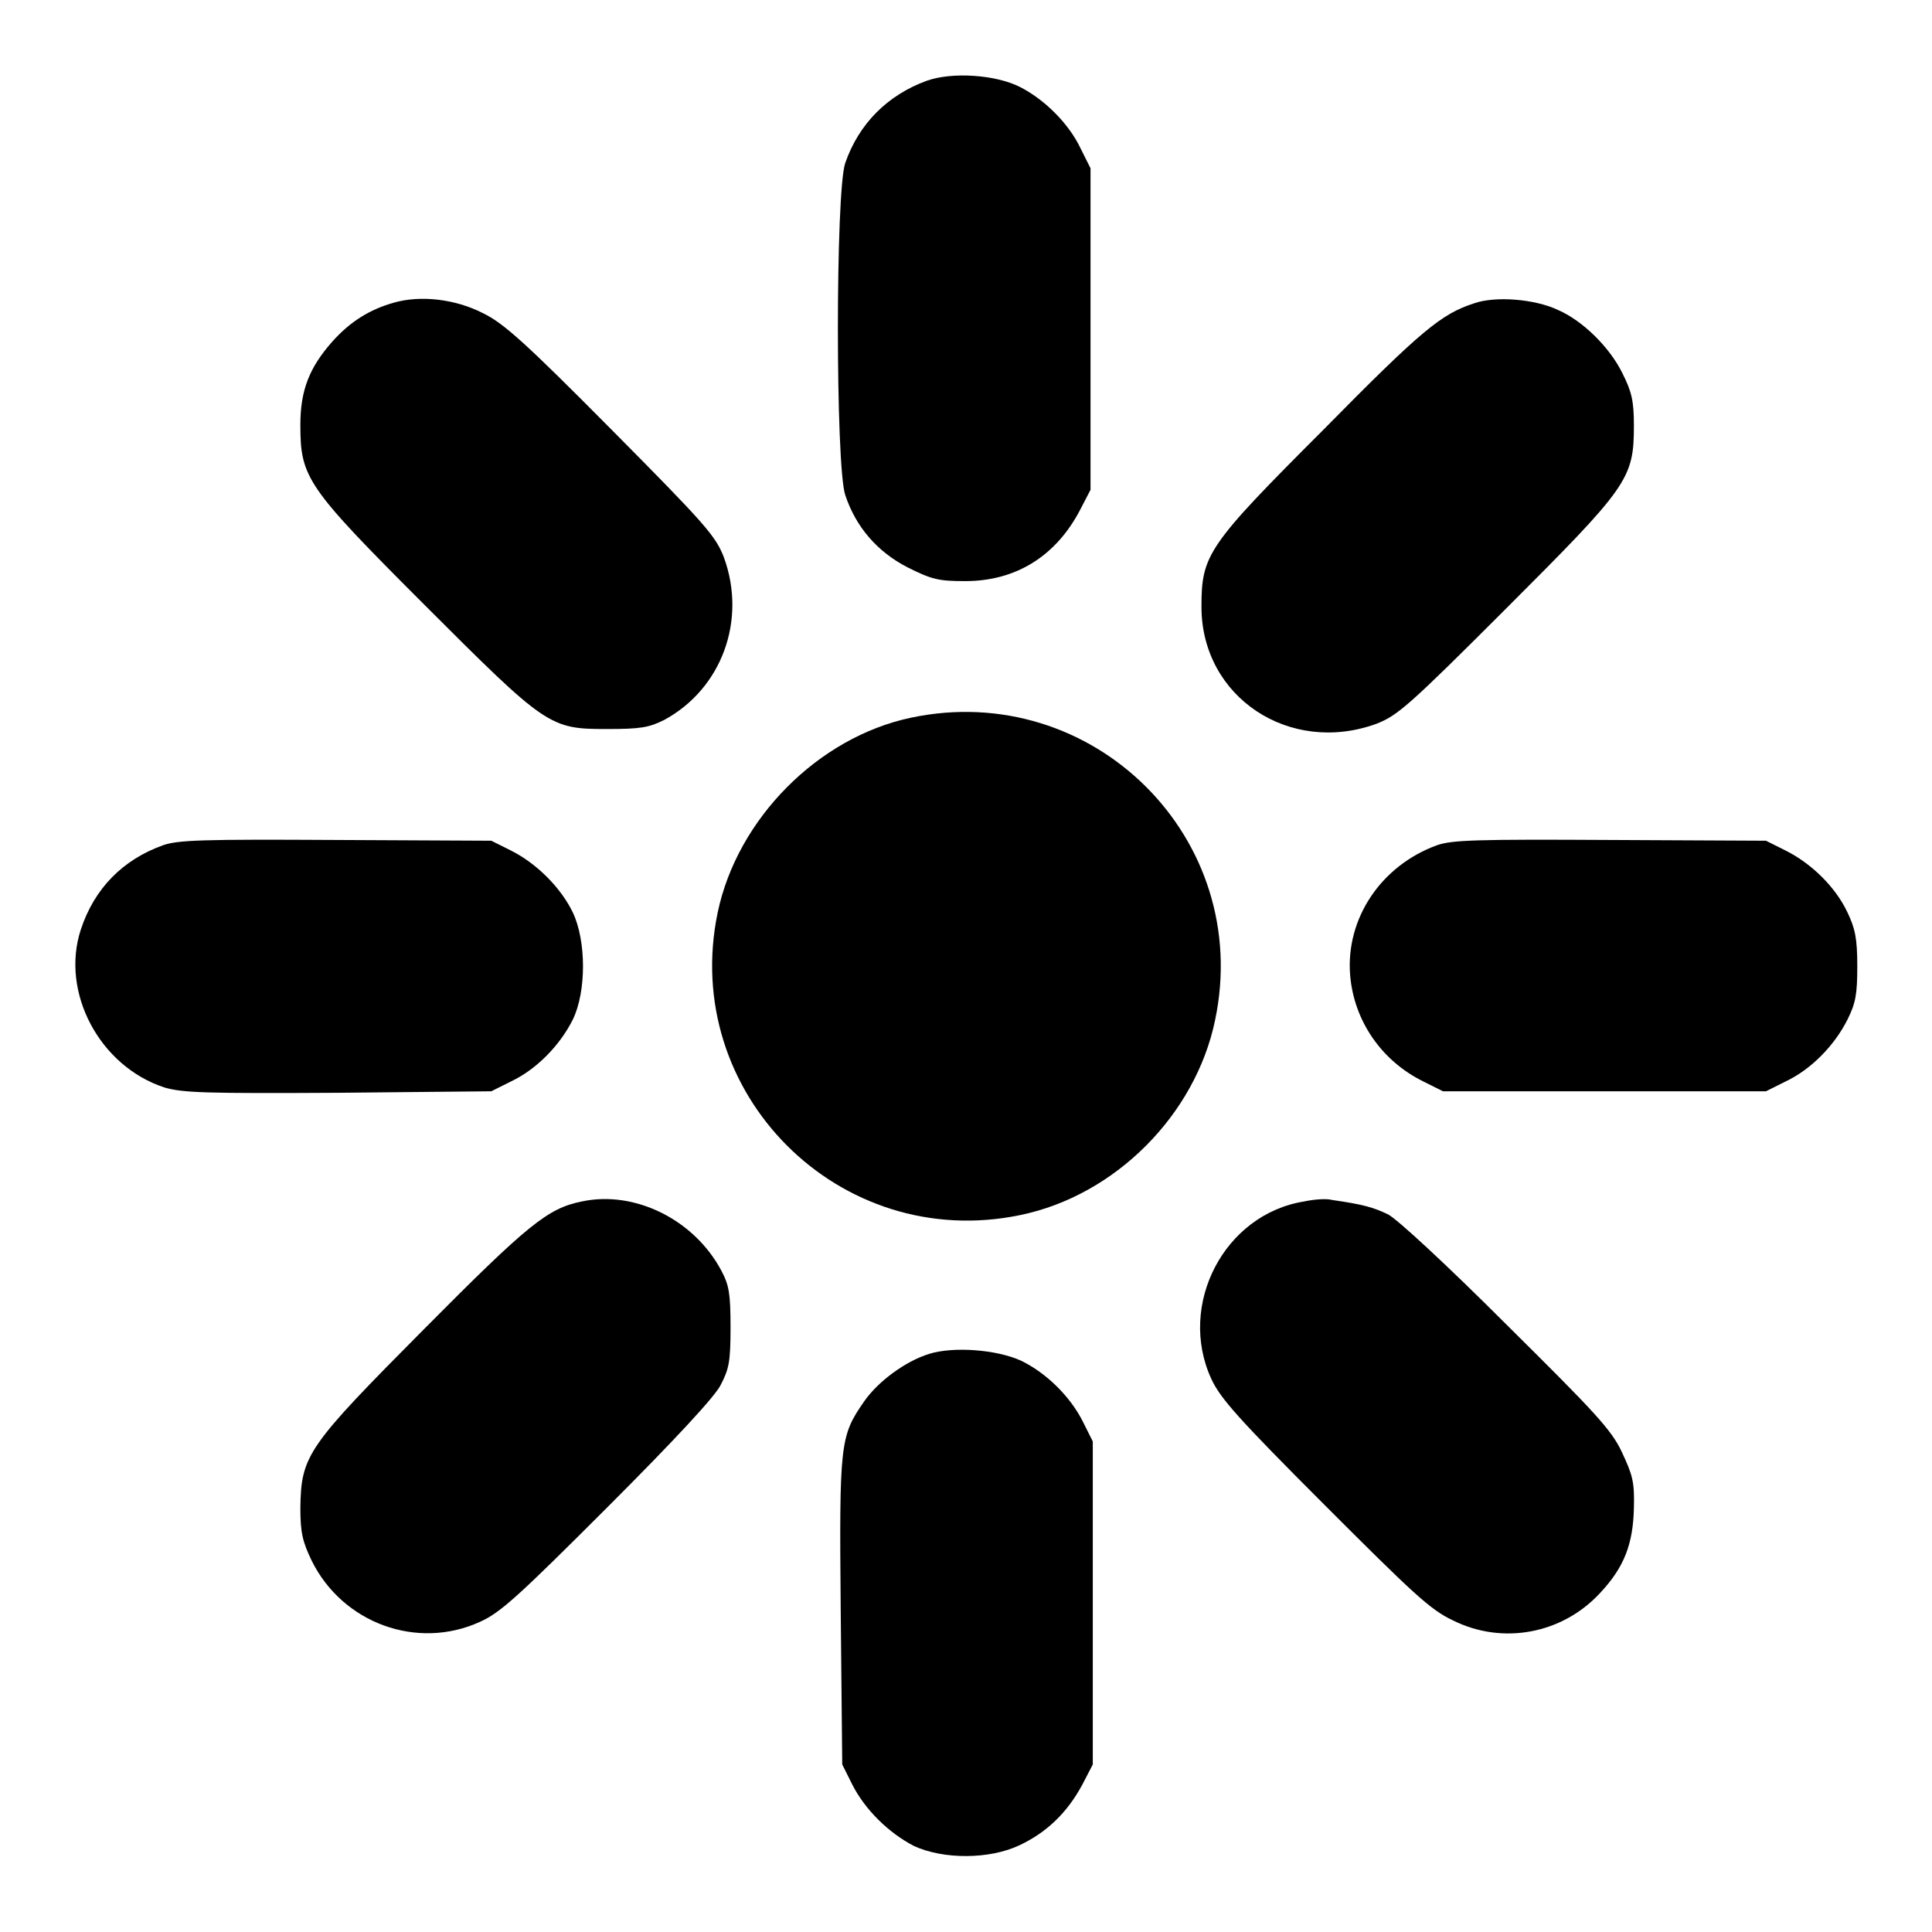<?xml version="1.0" encoding="utf-8"?>
<!-- Svg Vector Icons : http://www.onlinewebfonts.com/icon -->
<!DOCTYPE svg PUBLIC "-//W3C//DTD SVG 1.1//EN" "http://www.w3.org/Graphics/SVG/1.1/DTD/svg11.dtd">
<svg version="1.1" xmlns="http://www.w3.org/2000/svg" xmlns:xlink="http://www.w3.org/1999/xlink" x="0px" y="0px" viewBox="0 0 256 256" enable-background="new 0 0 256 256" xml:space="preserve">
<g><g><g><path fill="#000000" d="M122.8,10.7c-5.2,1.9-9,5.7-10.8,10.9c-1.3,3.7-1.3,40.1,0,44c1.4,4.2,4.2,7.5,8.3,9.6c3.2,1.6,4.1,1.8,7.6,1.8c6.7,0,12-3.3,15.2-9.4l1.4-2.7V43.7V22.3l-1.3-2.6c-1.6-3.4-4.9-6.6-8.1-8.2C131.9,9.9,126.2,9.5,122.8,10.7z"/><path fill="#000000" d="M52.2,40.1C49,41,46.4,42.6,44,45.3c-3,3.4-4.2,6.4-4.2,11c0,7,0.8,8.2,16.4,23.8c16.2,16.2,16.6,16.5,24.2,16.5c4.5,0,5.6-0.2,7.6-1.2c7.6-4.1,11-13.2,7.9-21.6c-1.1-2.8-2.4-4.3-14.9-16.9C69.6,45.4,66.7,42.8,64,41.5C60.3,39.6,55.7,39.1,52.2,40.1z"/><path fill="#000000" d="M195.3,40.2c-4.3,1.4-6.9,3.5-20,16.8c-15.3,15.3-16.1,16.5-16.1,23.4c0,12,11.7,19.7,23.2,15.5c2.8-1.1,4.3-2.4,17.1-15.2c16.2-16.2,17-17.2,17-24.3c0-3.3-0.3-4.5-1.5-6.9c-1.7-3.5-5.3-7-8.5-8.4C203.4,39.6,198.1,39.2,195.3,40.2z"/><path fill="#000000" d="M120.7,95.1c-12.3,2.6-23,13.4-25.6,25.8c-5,23.9,16.1,45.1,40.1,40.1c12.6-2.6,23.2-13.3,25.8-25.8C166.1,111.1,144.8,90,120.7,95.1z"/><path fill="#000000" d="M21.6,112c-5.3,1.9-9.1,5.7-10.9,11.2c-2.7,8.3,2.5,18.1,11.1,20.9c2.4,0.7,5.4,0.8,23,0.7l20.3-0.2l2.6-1.3c3.4-1.6,6.5-4.8,8.2-8.2c1.8-3.7,1.8-10.4,0-14.2c-1.6-3.3-4.8-6.5-8.2-8.2l-2.6-1.3l-20.6-0.1C26.9,111.2,23.6,111.3,21.6,112z"/><path fill="#000000" d="M190.4,112c-7.4,2.7-12.1,9.7-11.5,17.2c0.5,6.1,4.2,11.4,9.7,14.1l2.6,1.3h21.4h21.4l2.6-1.3c3.4-1.6,6.5-4.8,8.2-8.2c1.1-2.2,1.3-3.4,1.3-7.1s-0.3-5-1.3-7.1c-1.6-3.4-4.8-6.5-8.2-8.2l-2.6-1.3l-20.6-0.1C195.6,111.2,192.4,111.3,190.4,112z"/><path fill="#000000" d="M77.1,159.2c-4.5,0.9-7.1,3-20.8,16.8c-15.6,15.7-16.4,16.8-16.5,23.8c0,3.3,0.3,4.5,1.5,7c4.1,8.3,14,11.9,22.3,8.1c2.7-1.2,5.1-3.4,16.9-15.2c8.7-8.7,14.3-14.7,15-16.2c1.1-2.1,1.3-3.1,1.3-7.6c0-4.5-0.2-5.6-1.2-7.5C92,161.6,84.1,157.7,77.1,159.2z"/><path fill="#000000" d="M172.8,159.2c-10.6,1.7-16.8,13.7-12.3,23.5c1.2,2.6,3.6,5.3,15,16.7c11.6,11.6,14,13.9,17,15.3c6.6,3.3,14.5,1.8,19.5-3.6c3.2-3.4,4.4-6.5,4.5-11.3c0.1-3.5-0.2-4.4-1.6-7.4c-1.4-3-3.7-5.4-15.3-16.9c-7.9-7.9-14.5-14-15.7-14.6c-1.9-0.9-3.2-1.3-7.4-1.9C175.8,158.8,174.2,158.9,172.8,159.2z"/><path fill="#000000" d="M123.1,179.4c-3.2,1-6.8,3.7-8.6,6.3c-3.2,4.6-3.3,5.5-3.1,27.8l0.2,20.3l1.3,2.6c1.7,3.4,4.9,6.5,8.2,8.2c3.9,1.8,10,1.8,14-0.1c3.6-1.7,6.3-4.3,8.3-8l1.4-2.7v-21.4v-21.4l-1.3-2.6c-1.7-3.4-4.9-6.5-8.2-8.1C132,178.8,126.3,178.4,123.1,179.4z"/></g></g></g>
</svg>